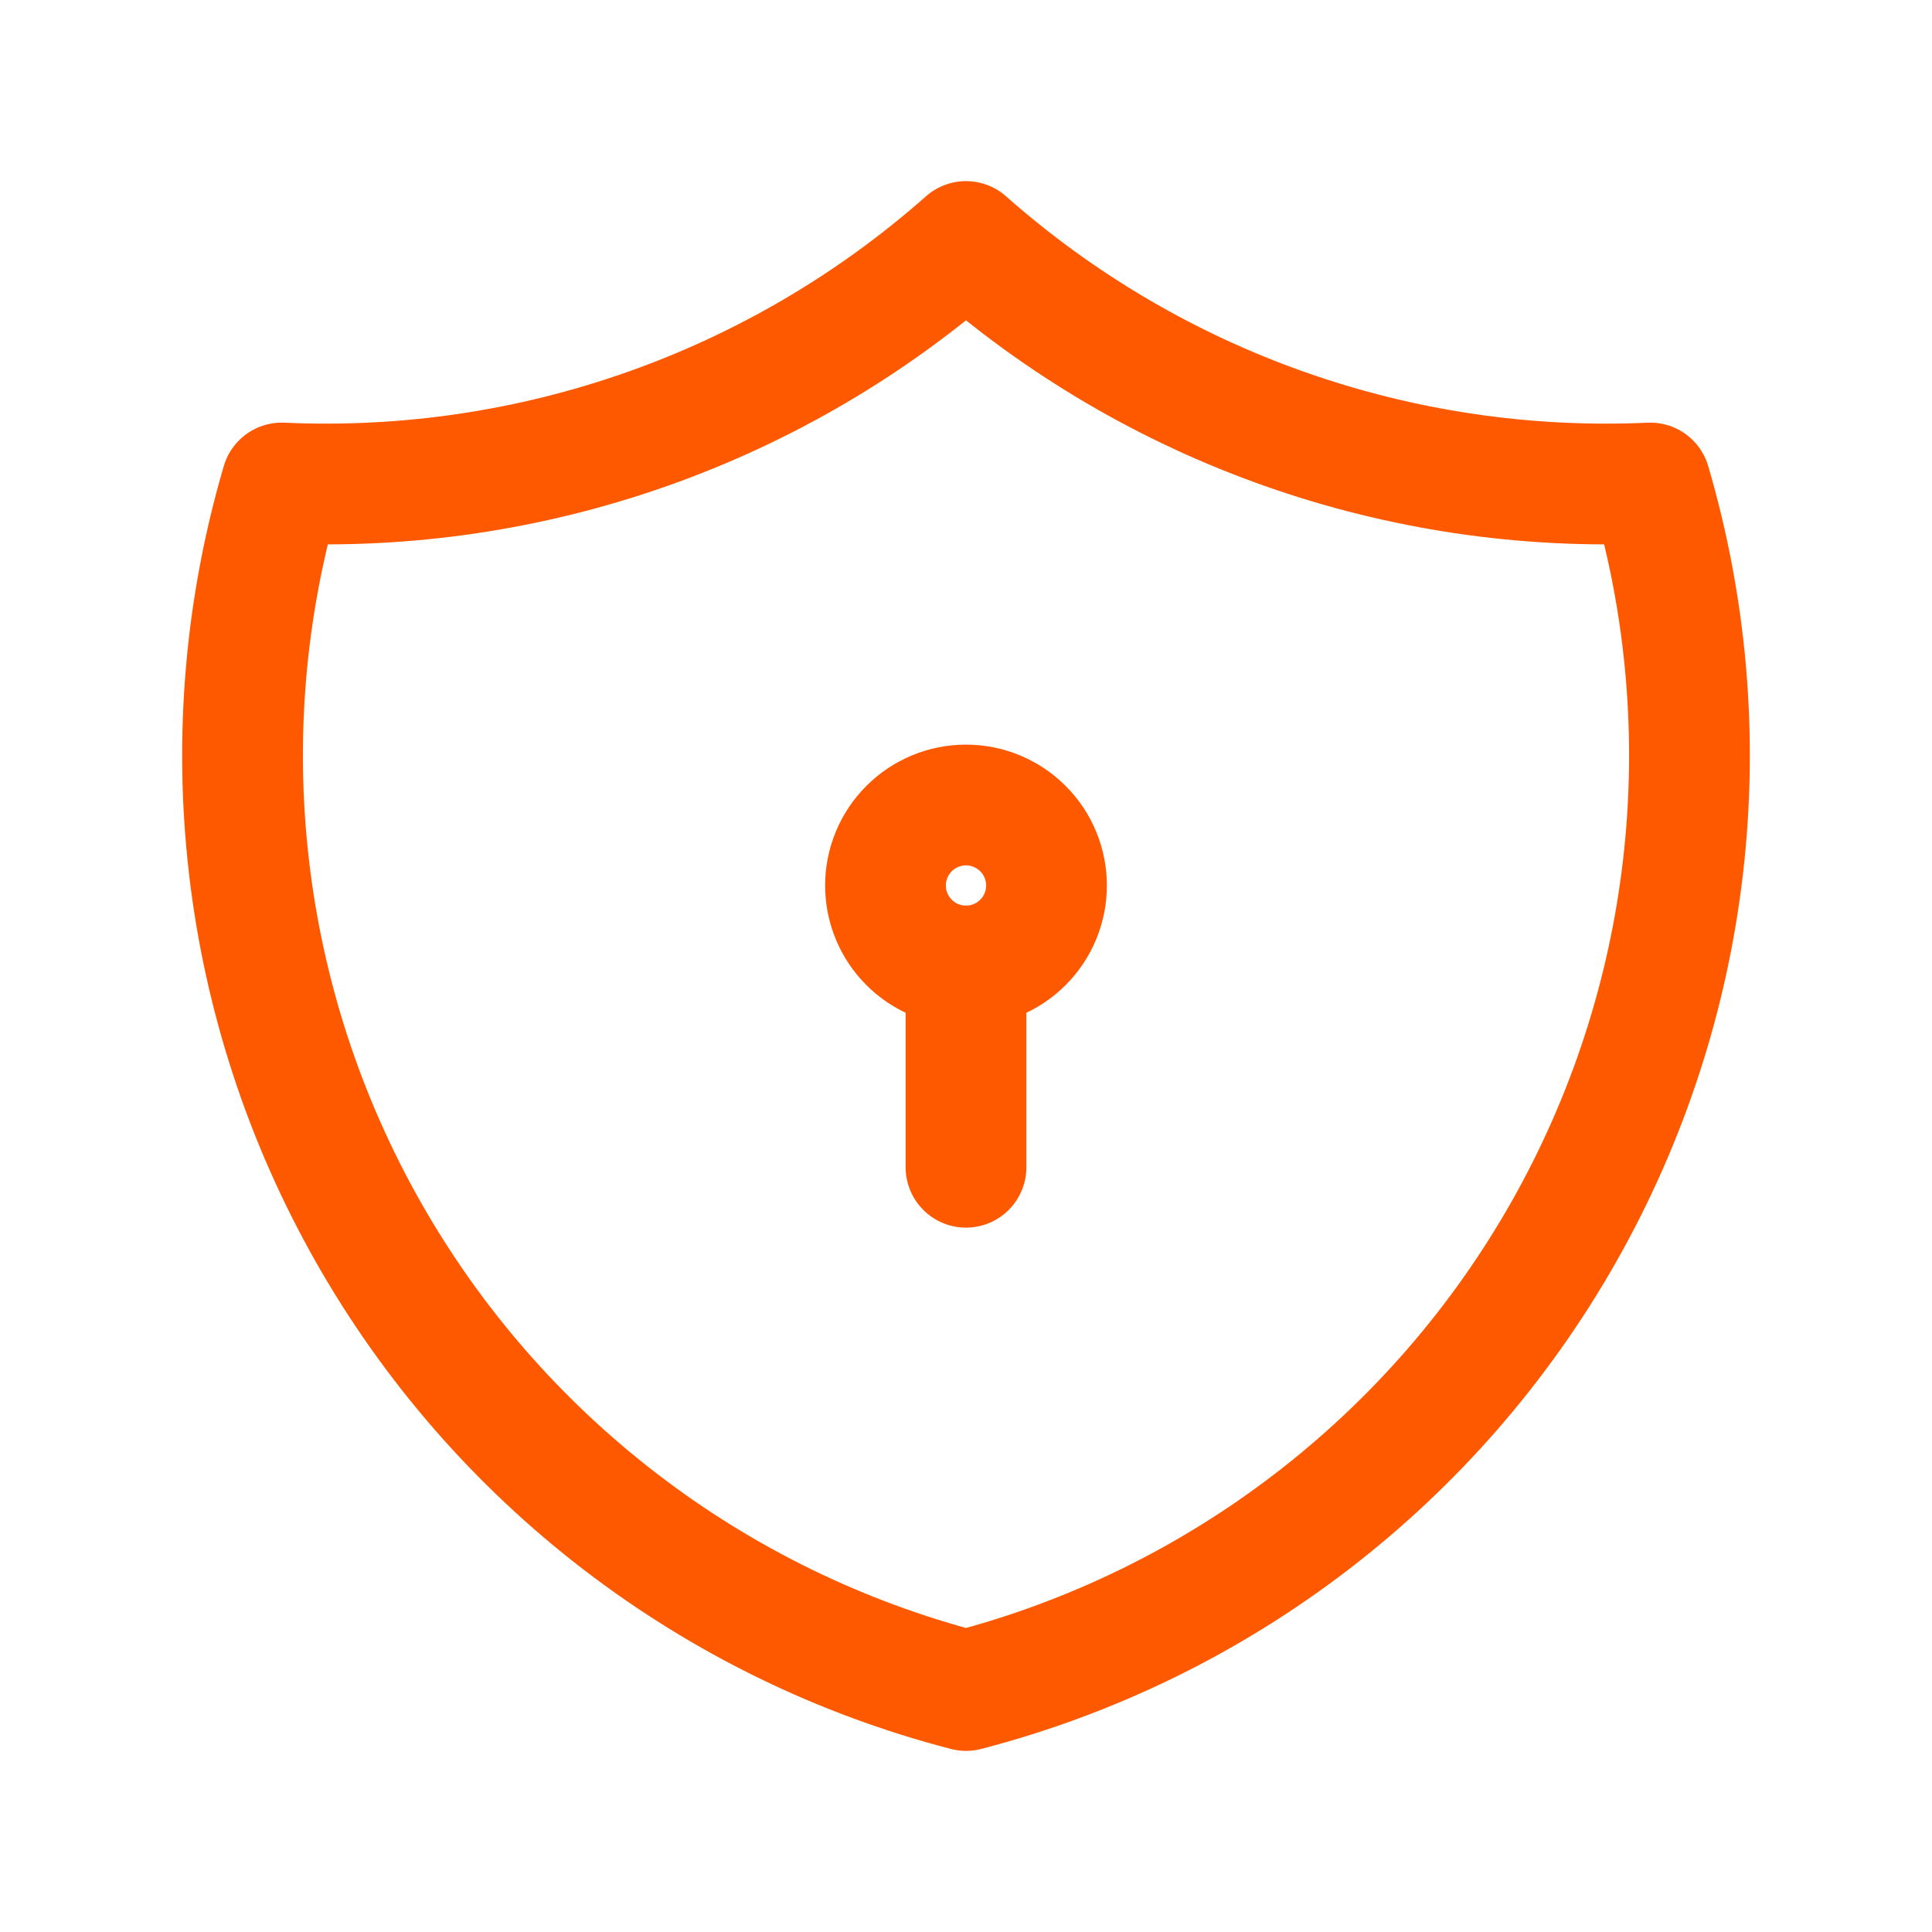 <svg xmlns="http://www.w3.org/2000/svg" width="72" height="72" viewBox="0 0 72 72" fill="none">
<g clip-path="url(#clip0_634_262)">
<path d="M36 9C43.008 15.2 52.153 18.428 61.5 18C62.861 22.629 63.277 27.484 62.724 32.278C62.172 37.071 60.661 41.704 58.282 45.902C55.904 50.099 52.705 53.776 48.877 56.713C45.05 59.651 40.67 61.789 36 63C31.33 61.789 26.95 59.651 23.123 56.713C19.295 53.776 16.096 50.099 13.718 45.902C11.339 41.704 9.828 37.071 9.276 32.278C8.723 27.484 9.139 22.629 10.5 18C19.847 18.428 28.992 15.2 36 9Z" stroke="#FF5900" stroke-width="4.5" stroke-linecap="round" stroke-linejoin="round"/>
<path d="M33 33C33 33.796 33.316 34.559 33.879 35.121C34.441 35.684 35.204 36 36 36C36.796 36 37.559 35.684 38.121 35.121C38.684 34.559 39 33.796 39 33C39 32.204 38.684 31.441 38.121 30.879C37.559 30.316 36.796 30 36 30C35.204 30 34.441 30.316 33.879 30.879C33.316 31.441 33 32.204 33 33Z" stroke="#FF5900" stroke-width="4.5" stroke-linecap="round" stroke-linejoin="round"/>
<path d="M36 36V43.5" stroke="#FF5900" stroke-width="4.5" stroke-linecap="round" stroke-linejoin="round"/>
</g>
<defs>
<clipPath id="clip0_634_262">
<rect width="72" height="72" fill="white"/>
</clipPath>
</defs>
</svg>
